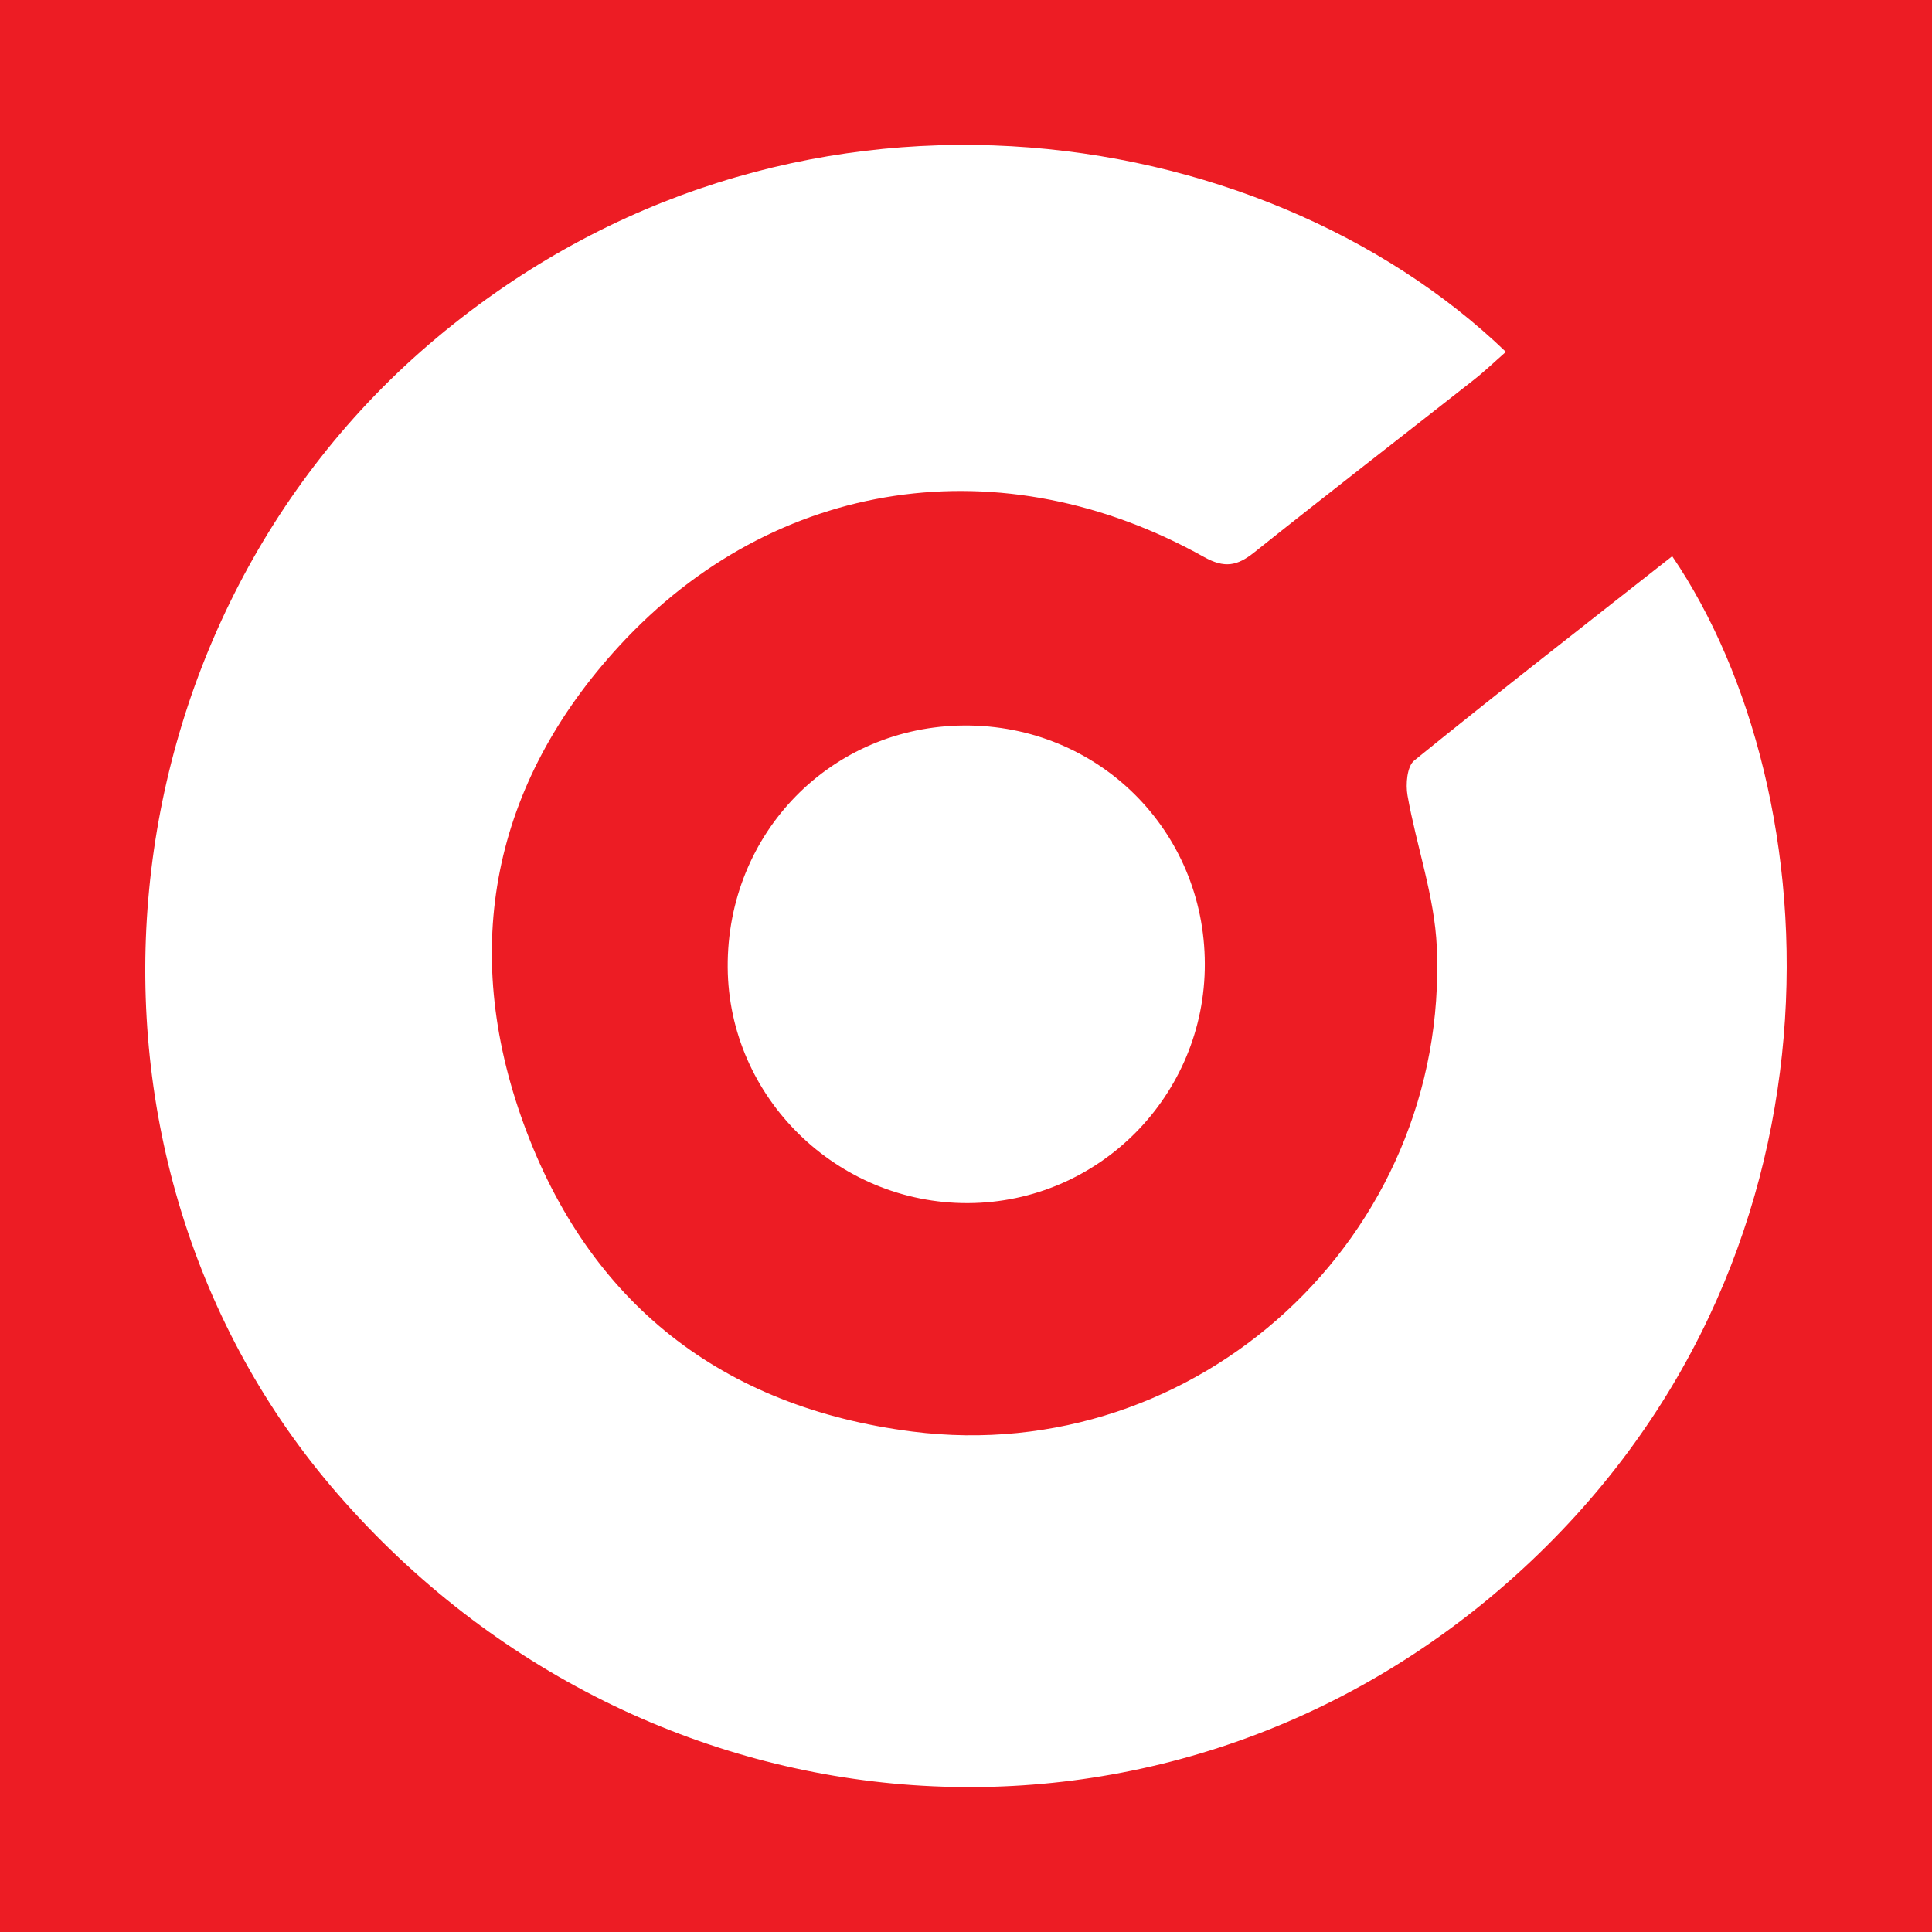 <?xml version="1.0" encoding="utf-8"?>
<!-- Generator: Adobe Illustrator 17.0.0, SVG Export Plug-In . SVG Version: 6.00 Build 0)  -->
<!DOCTYPE svg PUBLIC "-//W3C//DTD SVG 1.1//EN" "http://www.w3.org/Graphics/SVG/1.1/DTD/svg11.dtd">
<svg version="1.1" id="Layer_1" xmlns="http://www.w3.org/2000/svg" xmlns:xlink="http://www.w3.org/1999/xlink" x="0px" y="0px"
	 width="200px" height="200px" viewBox="0 0 200 200" enable-background="new 0 0 200 200" xml:space="preserve">
<rect fill="#ED1C24" width="200" height="200"/>
<g>
	<path fill="#FFFFFF" d="M173.106,57.58c16.523,24.299,19.679,73.233-16.292,105.575c-35.749,32.143-89.759,28.396-121.839-8.476
		C4.783,119.977,9.447,64.951,45.153,35.015c36.446-30.556,85.44-22.918,110.735,1.411c-1.126,0.987-2.186,2.006-3.336,2.91
		c-7.572,5.956-15.195,11.848-22.726,17.856c-1.746,1.393-3.055,1.658-5.191,0.465c-20.825-11.635-44.426-8.305-60.538,9.215
		c-13.121,14.269-16.51,31.297-9.884,49.475c6.763,18.556,20.54,29.348,40.24,31.849c29.5,3.746,55.568-20.162,54.284-50.149
		c-0.226-5.264-2.106-10.447-3.032-15.701c-0.205-1.161-0.049-3.014,0.696-3.618C155.153,71.629,164.049,64.706,173.106,57.58z"/>
	<path fill="#FFFFFF" d="M99.834,75.103c13.834-0.075,24.857,10.851,24.889,24.67c0.032,13.613-10.948,24.712-24.506,24.771
		c-13.577,0.06-24.796-10.942-24.886-24.403C75.239,86.224,86.048,75.178,99.834,75.103z"/>
</g>
</svg>
